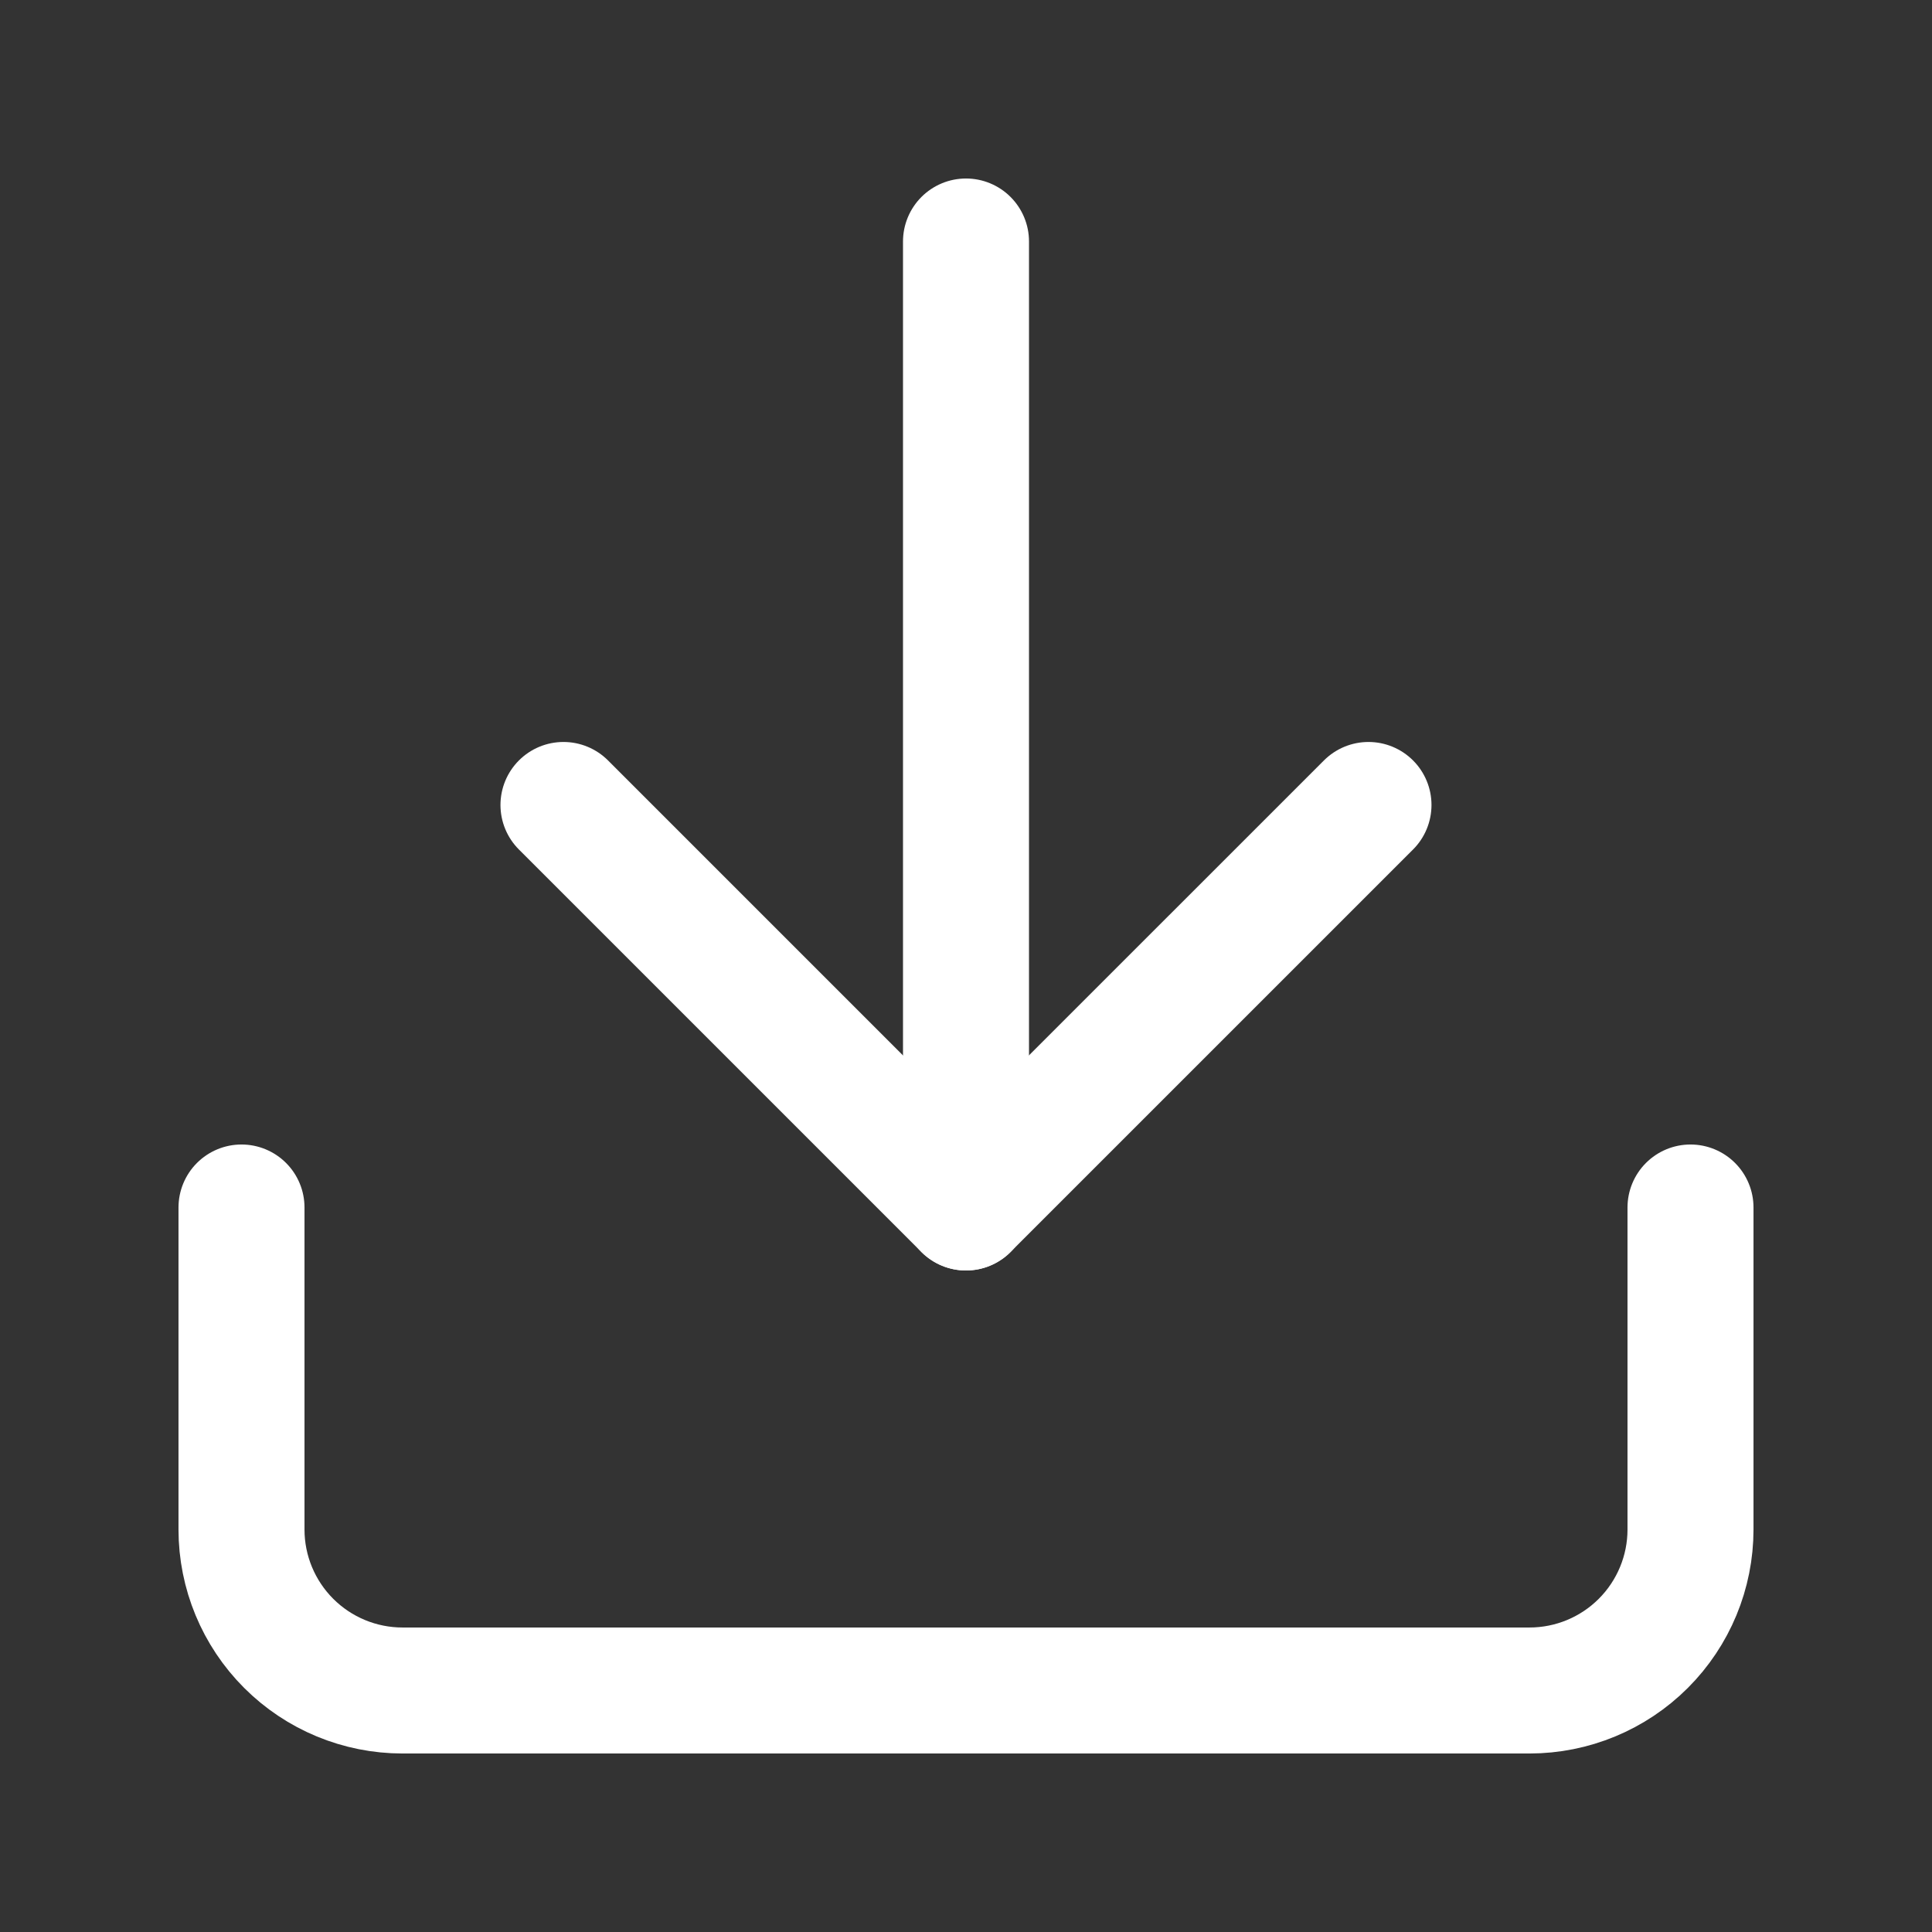 <svg width="46" height="46" viewBox="0 0 46 46" fill="none" xmlns="http://www.w3.org/2000/svg">
<rect x="0" y="0" width="46" height="46" fill="#333333" stroke="none"/>
<path d="M40.25 28.75V36.417C40.25 37.433 39.846 38.408 39.127 39.127C38.408 39.846 37.433 40.25 36.417 40.25H9.583C8.567 40.25 7.592 39.846 6.873 39.127C6.154 38.408 5.75 37.433 5.75 36.417V28.75" stroke="white" stroke-width="3" stroke-linecap="round" stroke-linejoin="round"/>
<path d="M13.416 19.166L22.999 28.749L32.583 19.166" stroke="white" stroke-width="3" stroke-linecap="round" stroke-linejoin="round"/>
<path d="M23 28.75V5.75" stroke="white" stroke-width="3" stroke-linecap="round" stroke-linejoin="round"/>
</svg>
